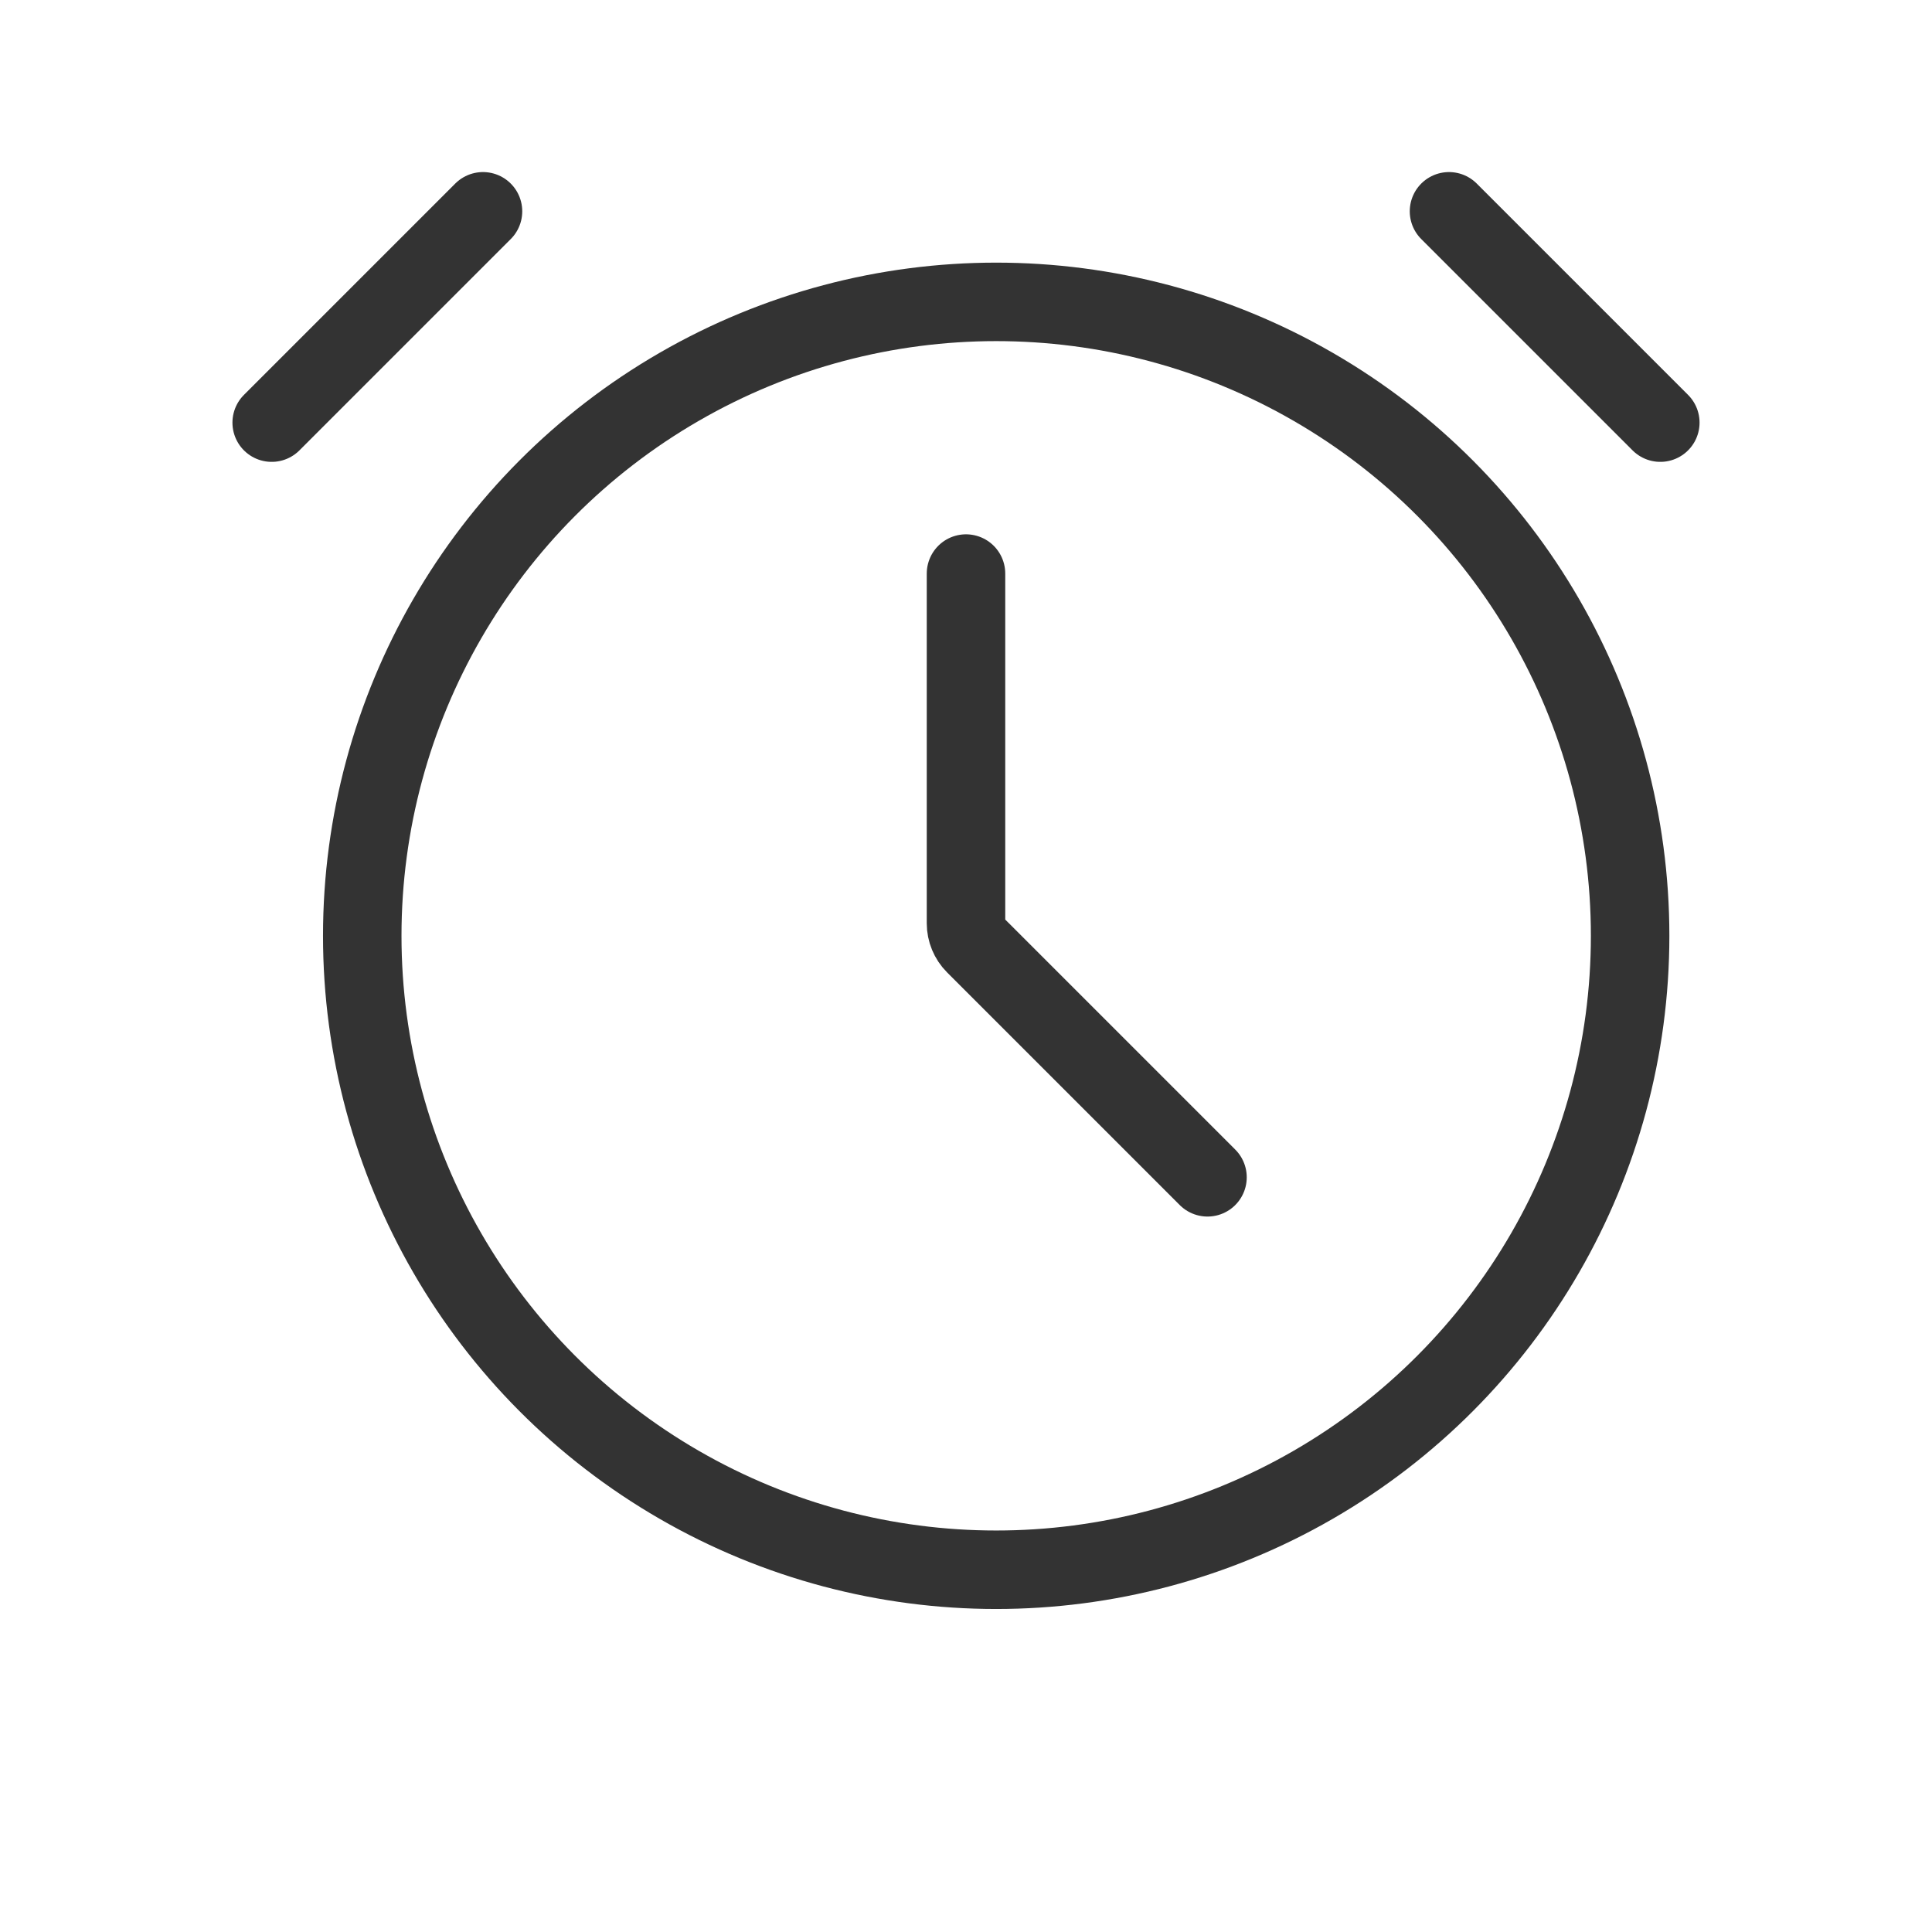 <svg width="32" height="32" viewBox="0 0 32 32" fill="none" xmlns="http://www.w3.org/2000/svg">
<mask id="mask0_99_7938" style="mask-type:alpha" maskUnits="userSpaceOnUse" x="0" y="0" width="32" height="32">
<rect x="0.5" y="0.5" width="31" height="31" fill="#D9D9D9" stroke="#333333"/>
</mask>
<g mask="url(#mask0_99_7938)">
<circle cx="16.5" cy="15.5" r="10.5" stroke="#333333" stroke-width="1.3"/>
<path d="M16 9.5V15.293C16 15.425 16.053 15.553 16.146 15.646L20 19.5M24 3.5L27.5 7M8 3.5L4.5 7" stroke="#333333" stroke-width="1.3" stroke-linecap="round"/>
</g>
</svg>

